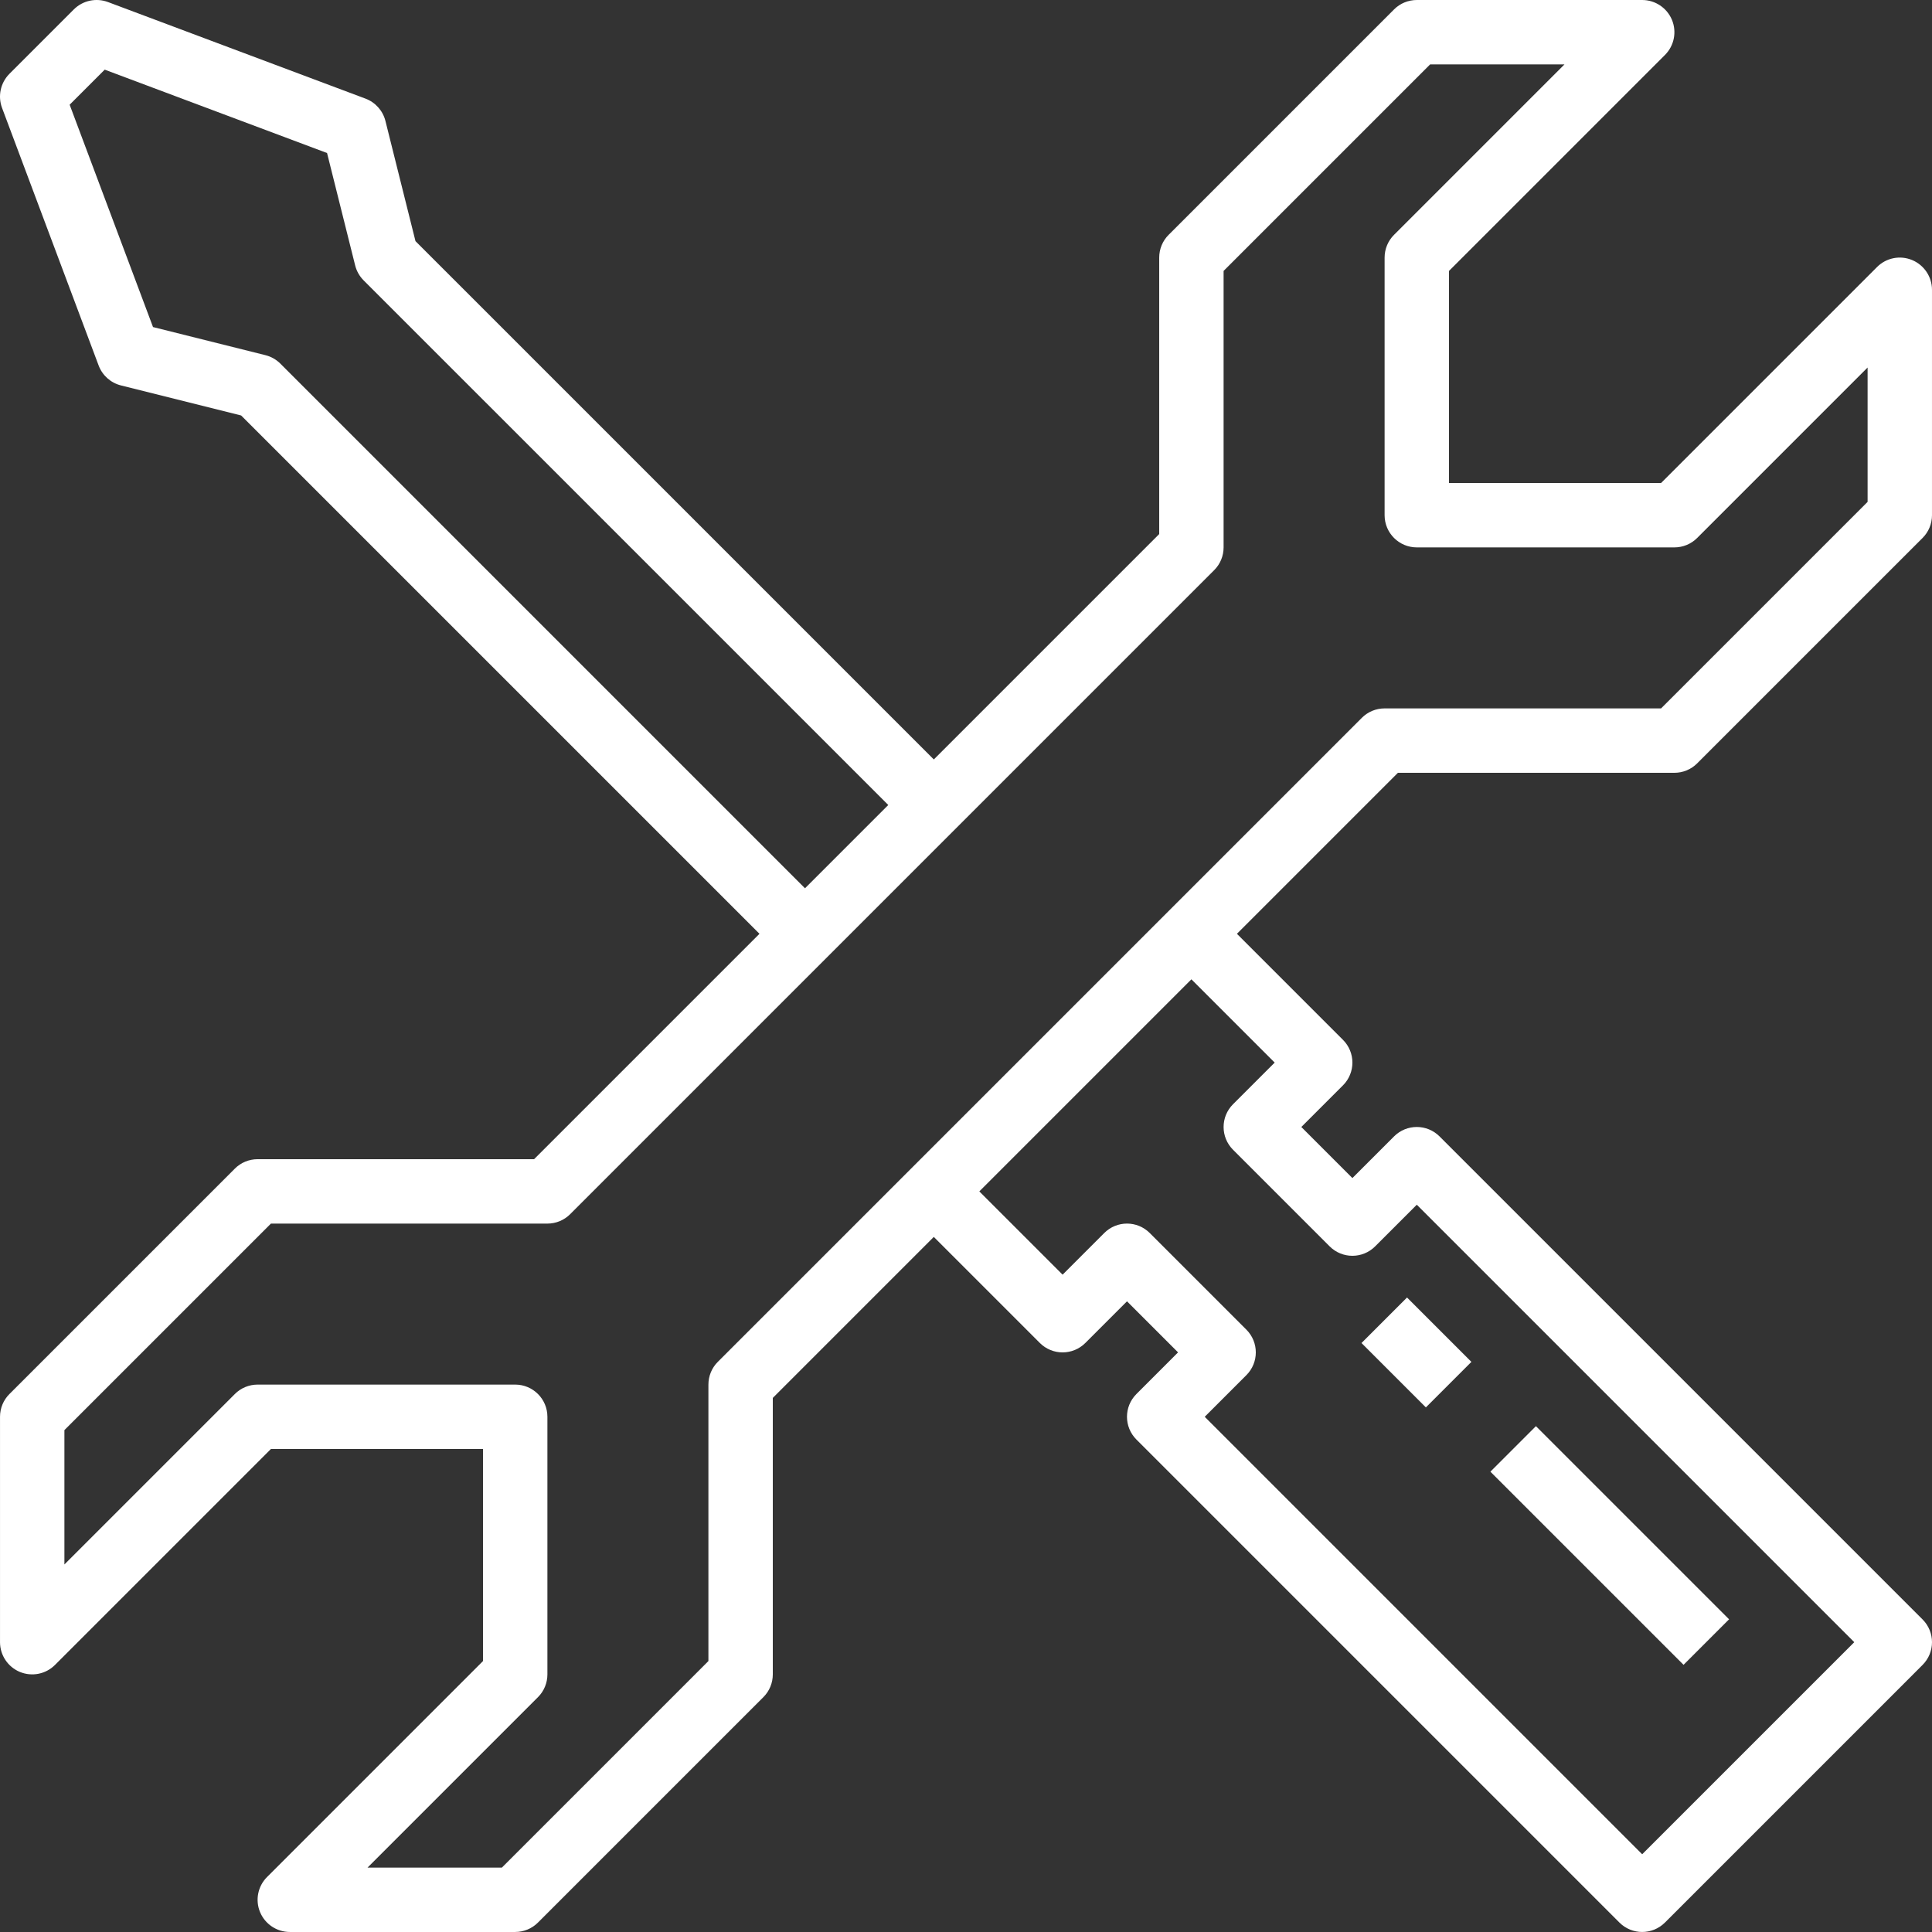 <?xml version="1.0" encoding="UTF-8"?> <!-- Generator: Adobe Illustrator 16.0.0, SVG Export Plug-In . SVG Version: 6.00 Build 0) --> <svg xmlns="http://www.w3.org/2000/svg" xmlns:xlink="http://www.w3.org/1999/xlink" version="1.1" id="Capa_1" x="0px" y="0px" width="595.282px" height="595.276px" viewBox="123.303 0.002 595.282 595.276" xml:space="preserve"><rect x="123.303" y="0.002" width="595.282" height="595.276" fill="#333333" stroke="none"/> <g> <g> <path fill="#FFFFFF" d="M715.676,498.973L566.857,350.154c-3.88-3.879-10.15-3.879-14.029,0l-12.828,12.828l-15.734-15.734 l12.828-12.827c3.88-3.881,3.88-10.15,0-14.029l-32.671-32.671l49.605-49.606h85.186c2.629,0,5.158-1.042,7.015-2.907 l69.448-69.448c1.864-1.854,2.907-4.386,2.907-7.015v-69.45c0-4.008-2.422-7.629-6.121-9.167 c-3.722-1.548-7.987-0.693-10.814,2.153l-66.542,66.542h-65.342V83.48l66.542-66.542c2.838-2.838,3.69-7.104,2.153-10.814 c-1.538-3.7-5.159-6.121-9.169-6.121h-69.447c-2.629,0-5.159,1.042-7.016,2.907l-69.448,69.448 c-1.865,1.854-2.906,4.386-2.906,7.015v85.185l-69.449,69.448L251.32,74.302l-9.257-37.025c-0.793-3.165-3.085-5.734-6.141-6.886 l-79.37-29.765c-3.632-1.35-7.739-0.477-10.497,2.271l-19.843,19.843c-2.748,2.758-3.642,6.865-2.281,10.507l29.764,79.37 c1.15,3.056,3.721,5.357,6.886,6.143l37.017,9.256L357.31,287.719l-69.449,69.449h-85.184c-2.63,0-5.159,1.042-7.015,2.906 l-69.449,69.448c-1.865,1.855-2.906,4.386-2.906,7.015v69.449c0,4.008,2.42,7.629,6.121,9.167 c3.721,1.528,7.977,0.686,10.814-2.152l66.542-66.542h65.341v65.342l-66.542,66.542c-2.837,2.838-3.69,7.104-2.152,10.813 c1.537,3.7,5.159,6.121,9.167,6.121h69.449c2.629,0,5.159-1.041,7.014-2.905l69.449-69.449c1.865-1.855,2.907-4.387,2.907-7.016 v-85.184l49.605-49.606l32.671,32.672c3.879,3.879,10.149,3.879,14.028,0l12.828-12.828l15.734,15.733l-12.828,12.828 c-3.879,3.88-3.879,10.149,0,14.029l148.819,148.818c1.936,1.936,4.476,2.906,7.014,2.906c2.54,0,5.08-0.972,7.016-2.906 l79.37-79.37C719.555,509.123,719.555,502.852,715.676,498.973z M209.69,112.044c-1.27-1.271-2.867-2.173-4.604-2.608 l-34.635-8.661l-25.688-68.507l10.805-10.805l68.507,25.687l8.661,34.636c0.438,1.746,1.34,3.333,2.608,4.604l161.647,161.646 l-25.656,25.657L209.69,112.044z M404.009,360.076l-59.527,59.527c-1.864,1.855-2.906,4.385-2.906,7.015v85.185l-63.636,63.636 h-41.392l52.513-52.514c1.865-1.855,2.907-4.387,2.907-7.016v-79.37c0-5.477-4.444-9.921-9.921-9.921h-79.37 c-2.63,0-5.159,1.041-7.015,2.906l-52.515,52.514v-41.392l63.637-63.635h85.184c2.629,0,5.159-1.042,7.015-2.907l79.37-79.37 l39.686-39.687l79.37-79.369c1.865-1.855,2.906-4.386,2.906-7.016V83.48l63.636-63.635h41.393l-52.515,52.513 c-1.864,1.854-2.906,4.386-2.906,7.015v79.37c0,5.478,4.444,9.921,9.922,9.921h79.37c2.629,0,5.158-1.041,7.015-2.906 l52.513-52.514v41.393l-63.635,63.635h-85.185c-2.629,0-5.158,1.042-7.015,2.907l-59.527,59.526L404.009,360.076z M629.29,571.33 L494.501,436.539l12.827-12.827c3.88-3.88,3.88-10.149,0-14.028l-29.764-29.766c-3.879-3.879-10.148-3.879-14.028,0 l-12.827,12.829l-25.657-25.656l65.342-65.342l25.656,25.656l-12.828,12.828c-3.879,3.879-3.879,10.149,0,14.028l29.764,29.764 c3.88,3.88,10.149,3.88,14.029,0l12.828-12.828l134.79,134.791L629.29,571.33z"></path> </g> </g> <g> <g> <rect x="609.489" y="434.089" transform="matrix(0.707 -0.707 0.707 0.707 -155.288 577.458)" fill="#FFFFFF" width="19.842" height="84.179"></rect> </g> </g> <g> <g> <rect x="549.916" y="402.649" transform="matrix(0.707 -0.707 0.707 0.707 -130.66 517.93)" fill="#FFFFFF" width="19.841" height="28.057"></rect> </g> </g> </svg> 